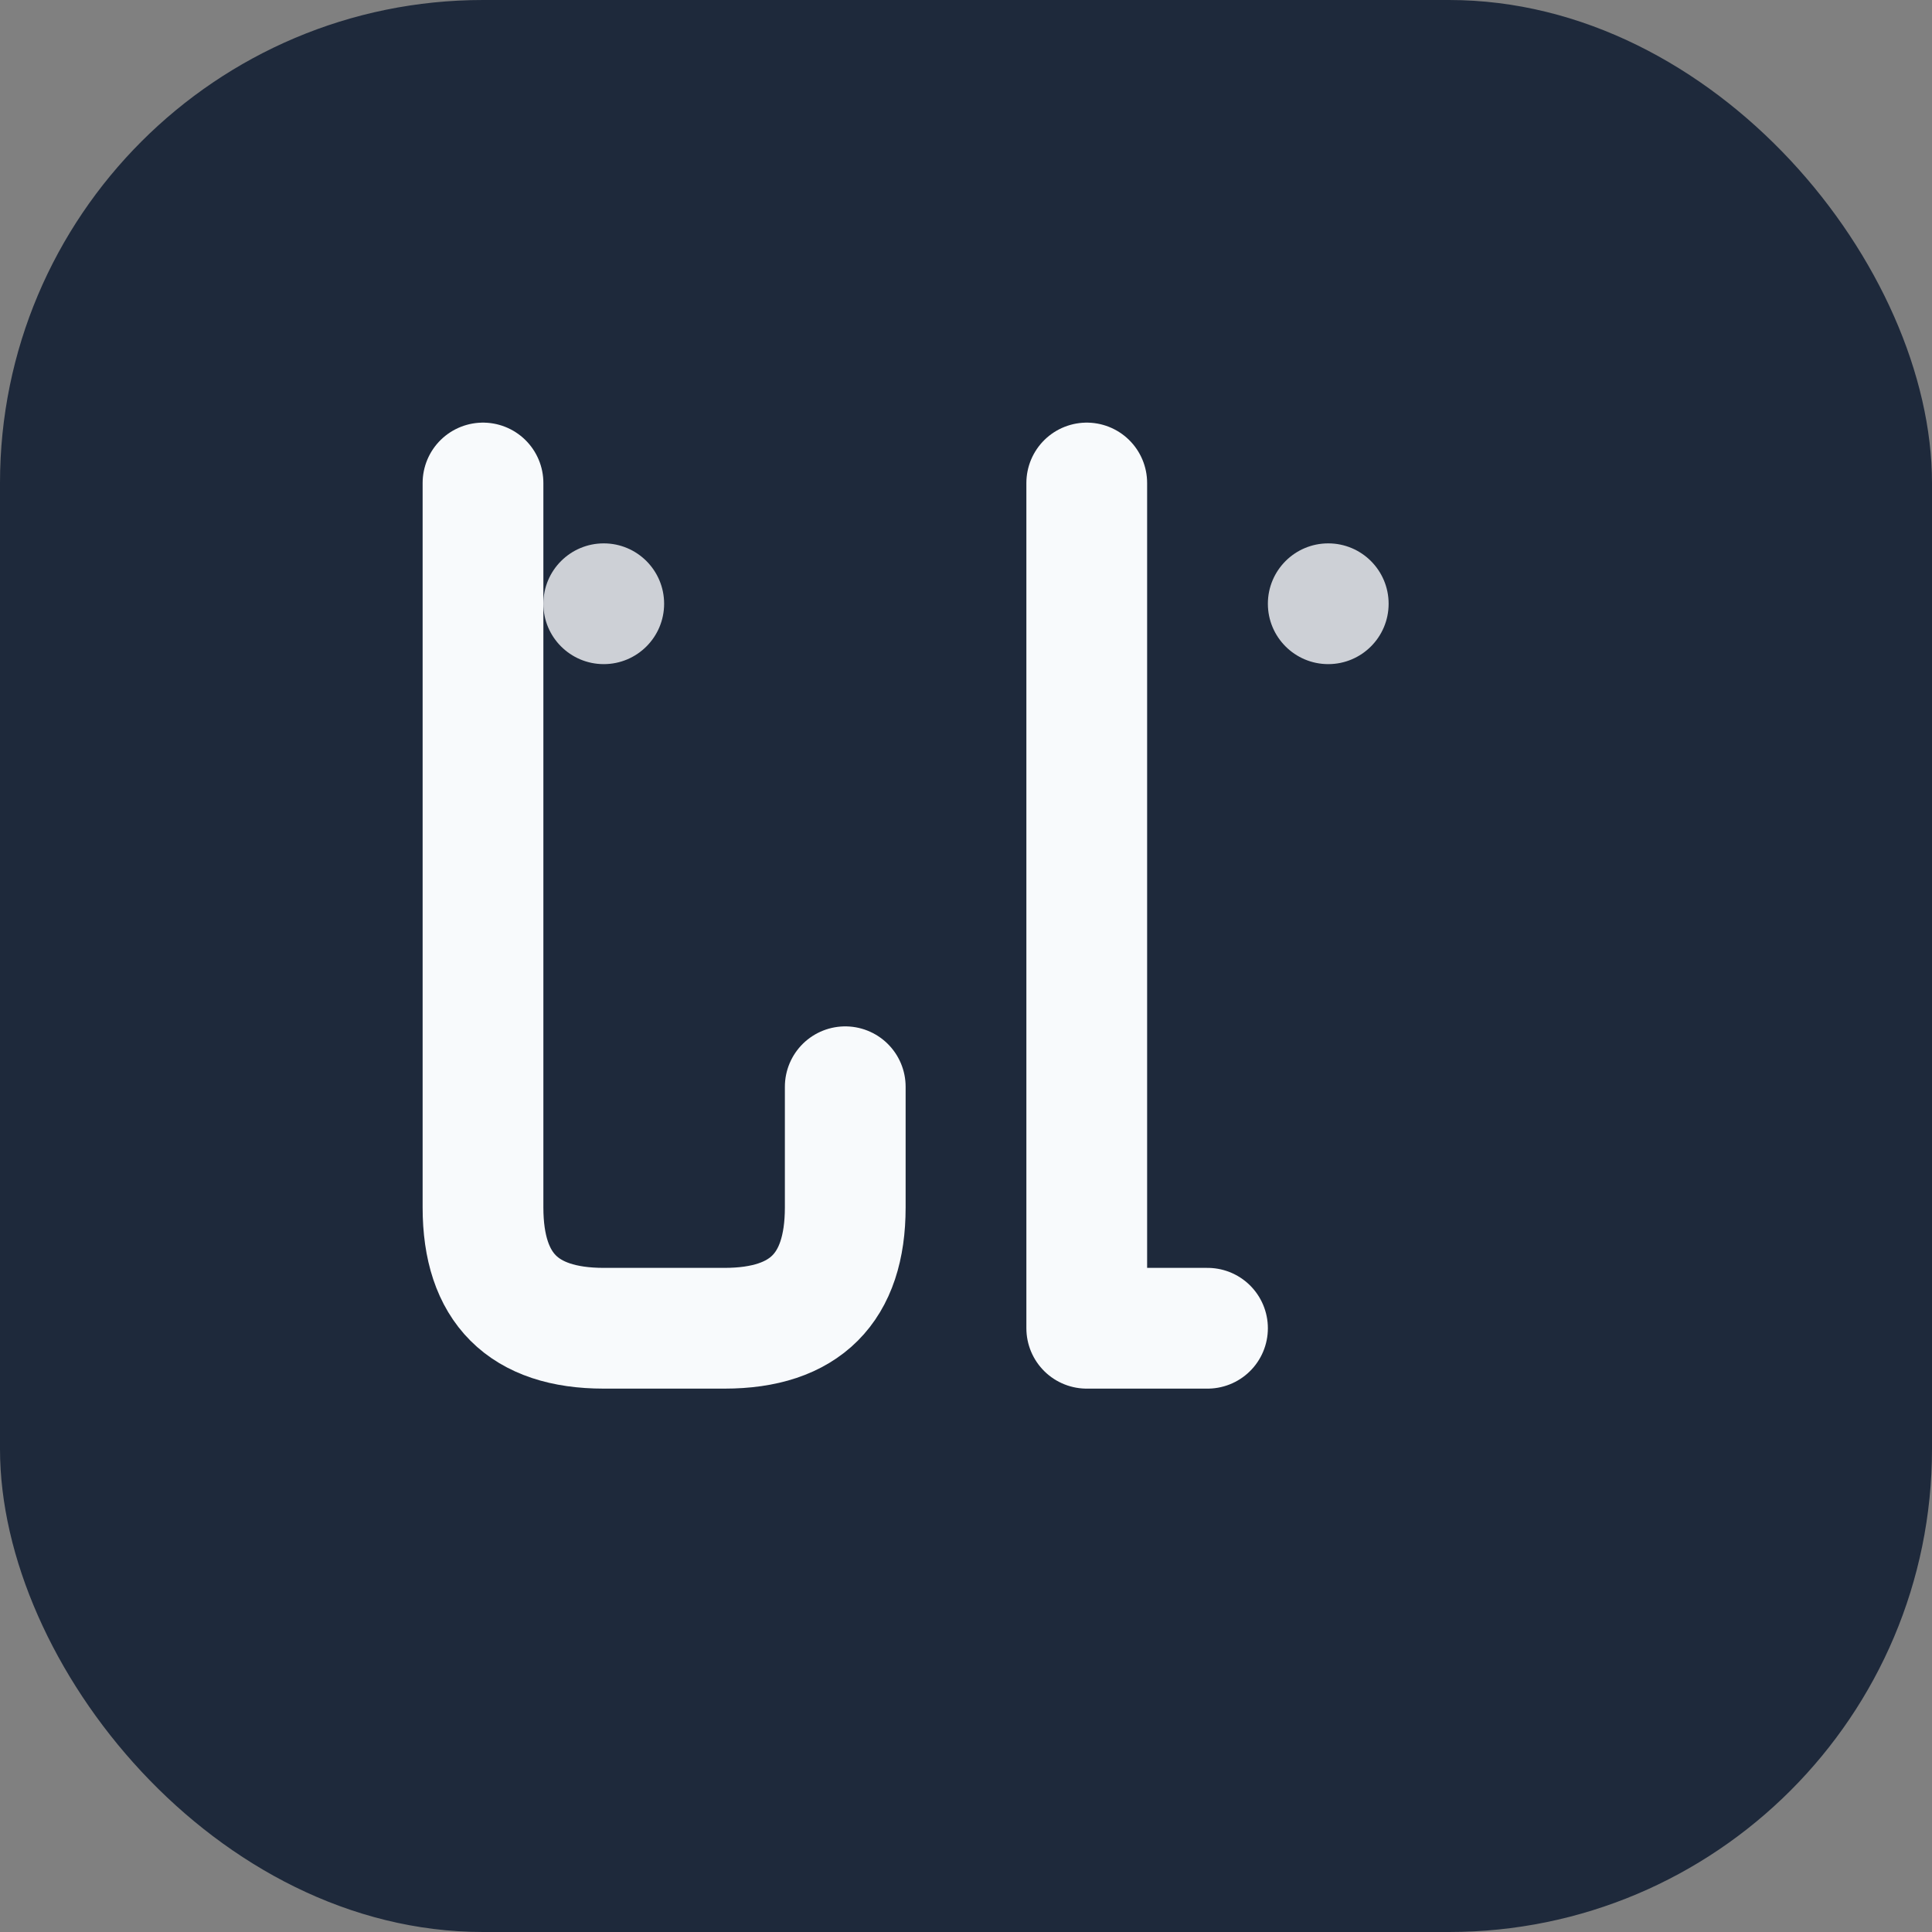 
<svg viewBox="0 0 32 32" fill="none" xmlns="http://www.w3.org/2000/svg">
  <rect x="0" y="0" width="32" height="32" fill="#808080" stroke="none"/>
  <rect width="32" height="32" rx="8" fill="#1e293b"/>
  <path d="M8 8 L8 20 Q8 22 10 22 L12 22 Q14 22 14 20 L14 18" stroke="#f8fafc" stroke-width="2" stroke-linecap="round" stroke-linejoin="round" fill="none"/>
  <path d="M18 8 L18 22 L20 22" stroke="#f8fafc" stroke-width="2" stroke-linecap="round" stroke-linejoin="round" fill="none"/>
  <circle cx="10" cy="10" r="1" fill="#f8fafc" opacity="0.8"/>
  <circle cx="22" cy="10" r="1" fill="#f8fafc" opacity="0.8"/>
</svg>
